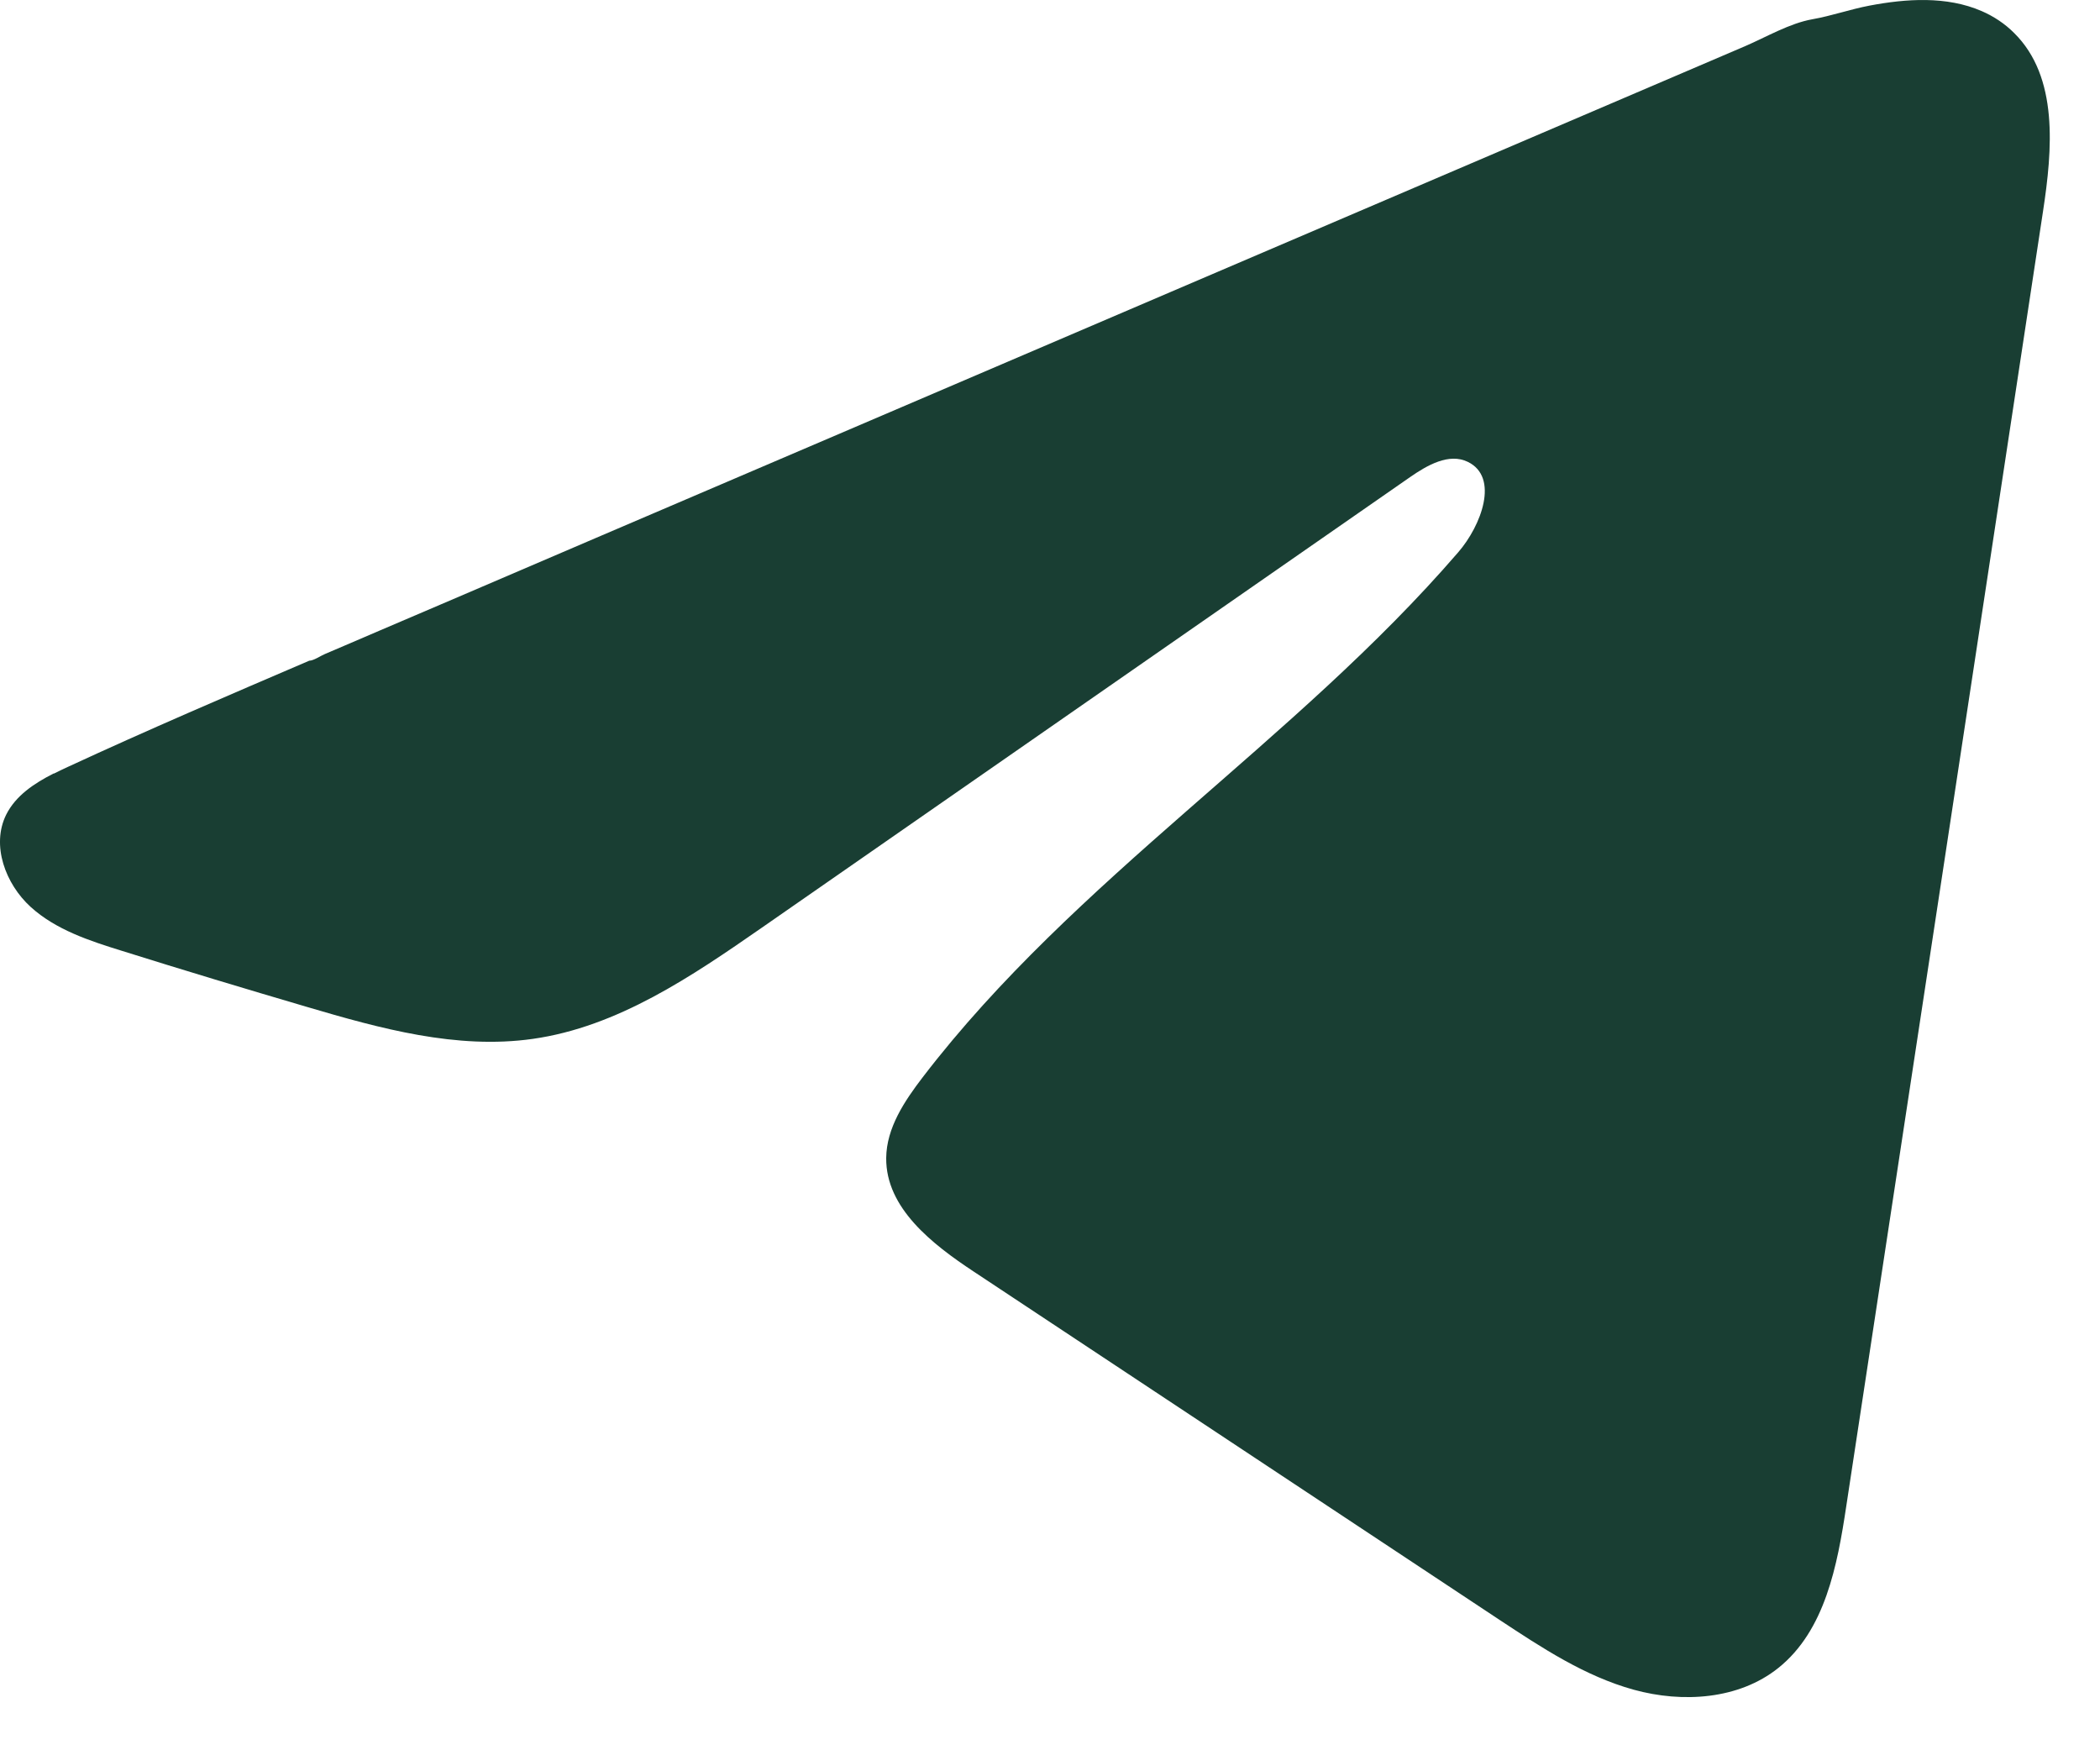 <?xml version="1.0" encoding="UTF-8"?> <svg xmlns="http://www.w3.org/2000/svg" width="30" height="25" viewBox="0 0 30 25" fill="none"><path d="M0.769 11.05C0.837 11.016 0.904 10.984 0.969 10.954C2.109 10.426 3.264 9.932 4.418 9.437C4.48 9.437 4.584 9.365 4.643 9.341C4.732 9.303 4.821 9.266 4.91 9.227C5.082 9.153 5.253 9.081 5.423 9.007C5.766 8.86 6.107 8.714 6.45 8.568L8.503 7.688C9.871 7.103 11.241 6.516 12.61 5.931C13.978 5.346 15.348 4.759 16.717 4.173C18.085 3.588 19.456 3.001 20.824 2.416C22.193 1.831 23.563 1.244 24.931 0.659C25.235 0.528 25.565 0.333 25.891 0.275C26.165 0.227 26.433 0.132 26.708 0.08C27.231 -0.019 27.808 -0.059 28.309 0.158C28.482 0.233 28.642 0.339 28.774 0.472C29.41 1.101 29.321 2.134 29.186 3.018C28.25 9.183 27.314 15.35 26.375 21.515C26.248 22.361 26.073 23.289 25.405 23.824C24.84 24.276 24.037 24.327 23.339 24.135C22.641 23.942 22.026 23.536 21.423 23.138C18.919 21.48 16.414 19.821 13.911 18.163C13.316 17.77 12.654 17.255 12.66 16.541C12.664 16.11 12.921 15.727 13.183 15.385C15.359 12.546 18.497 10.596 20.832 7.888C21.162 7.507 21.421 6.817 20.969 6.597C20.7 6.466 20.39 6.644 20.145 6.814C17.058 8.958 13.973 11.104 10.887 13.248C9.88 13.947 8.824 14.667 7.61 14.839C6.524 14.993 5.431 14.691 4.381 14.381C3.5 14.122 2.62 13.857 1.744 13.582C1.279 13.438 0.798 13.281 0.438 12.954C0.078 12.626 -0.128 12.074 0.088 11.637C0.225 11.363 0.489 11.189 0.766 11.048L0.769 11.05Z" fill="#193E33"></path></svg> 